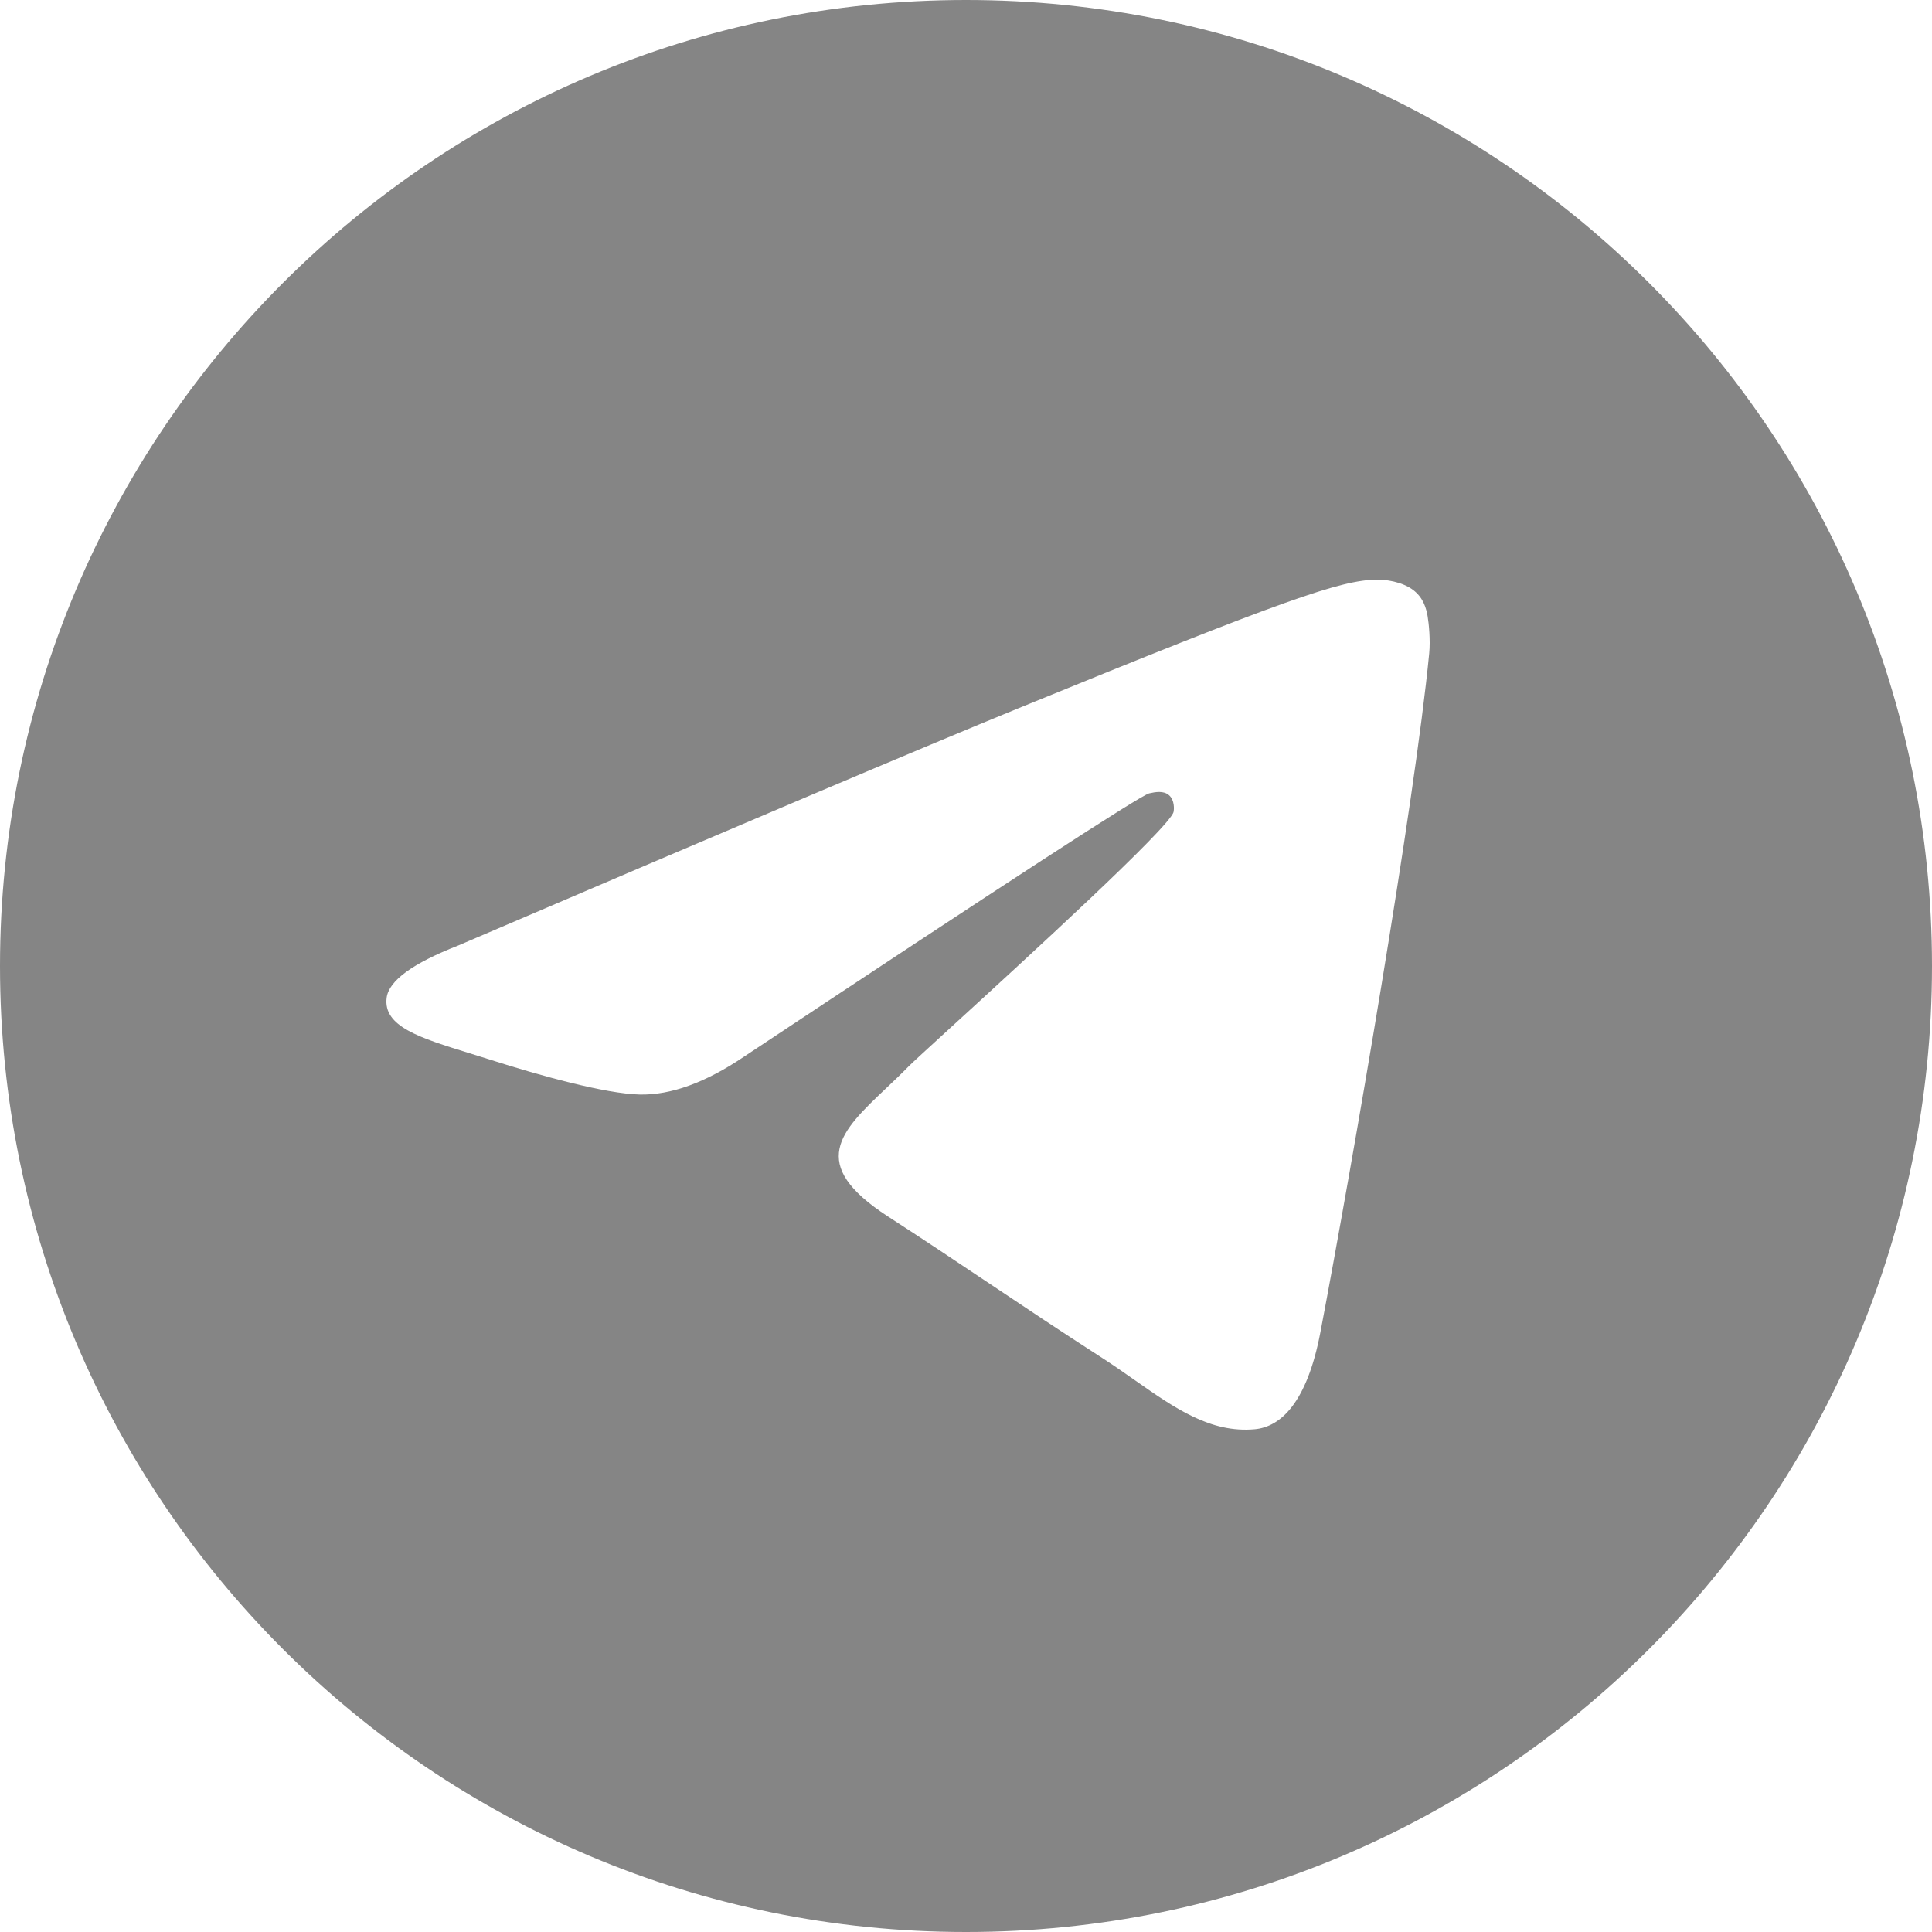 <?xml version="1.0" encoding="UTF-8"?> <svg xmlns="http://www.w3.org/2000/svg" width="100" height="100" viewBox="0 0 100 100" fill="none"><path fill-rule="evenodd" clip-rule="evenodd" d="M50 0C22.386 0 0 22.386 0 50C0 77.614 22.386 100 50 100C77.614 100 100 77.614 100 50C100 22.386 77.614 0 50 0ZM52.71 36.661C47.874 38.639 38.208 42.732 23.712 48.942C21.358 49.862 20.125 50.762 20.013 51.643C19.823 53.13 21.718 53.716 24.299 54.514C24.65 54.623 25.014 54.735 25.387 54.854C27.925 55.666 31.34 56.615 33.116 56.653C34.726 56.687 36.524 56.034 38.508 54.694C52.052 45.706 59.043 41.162 59.482 41.064C59.792 40.995 60.221 40.908 60.511 41.162C60.802 41.416 60.774 41.898 60.743 42.027C60.555 42.813 53.118 49.611 49.269 53.13C48.068 54.228 47.216 55.007 47.042 55.184C46.652 55.583 46.255 55.959 45.873 56.321C43.514 58.557 41.745 60.233 45.971 62.971C48.002 64.287 49.627 65.375 51.248 66.46C53.018 67.645 54.783 68.827 57.067 70.299C57.649 70.674 58.205 71.064 58.747 71.444C60.807 72.888 62.658 74.185 64.944 73.978C66.273 73.858 67.645 72.629 68.342 68.966C69.99 60.308 73.228 41.548 73.976 33.817C74.042 33.14 73.959 32.273 73.893 31.893C73.826 31.512 73.688 30.97 73.185 30.569C72.59 30.093 71.67 29.993 71.258 30C69.388 30.033 66.519 31.014 52.71 36.661Z" fill="#858585"></path></svg> 